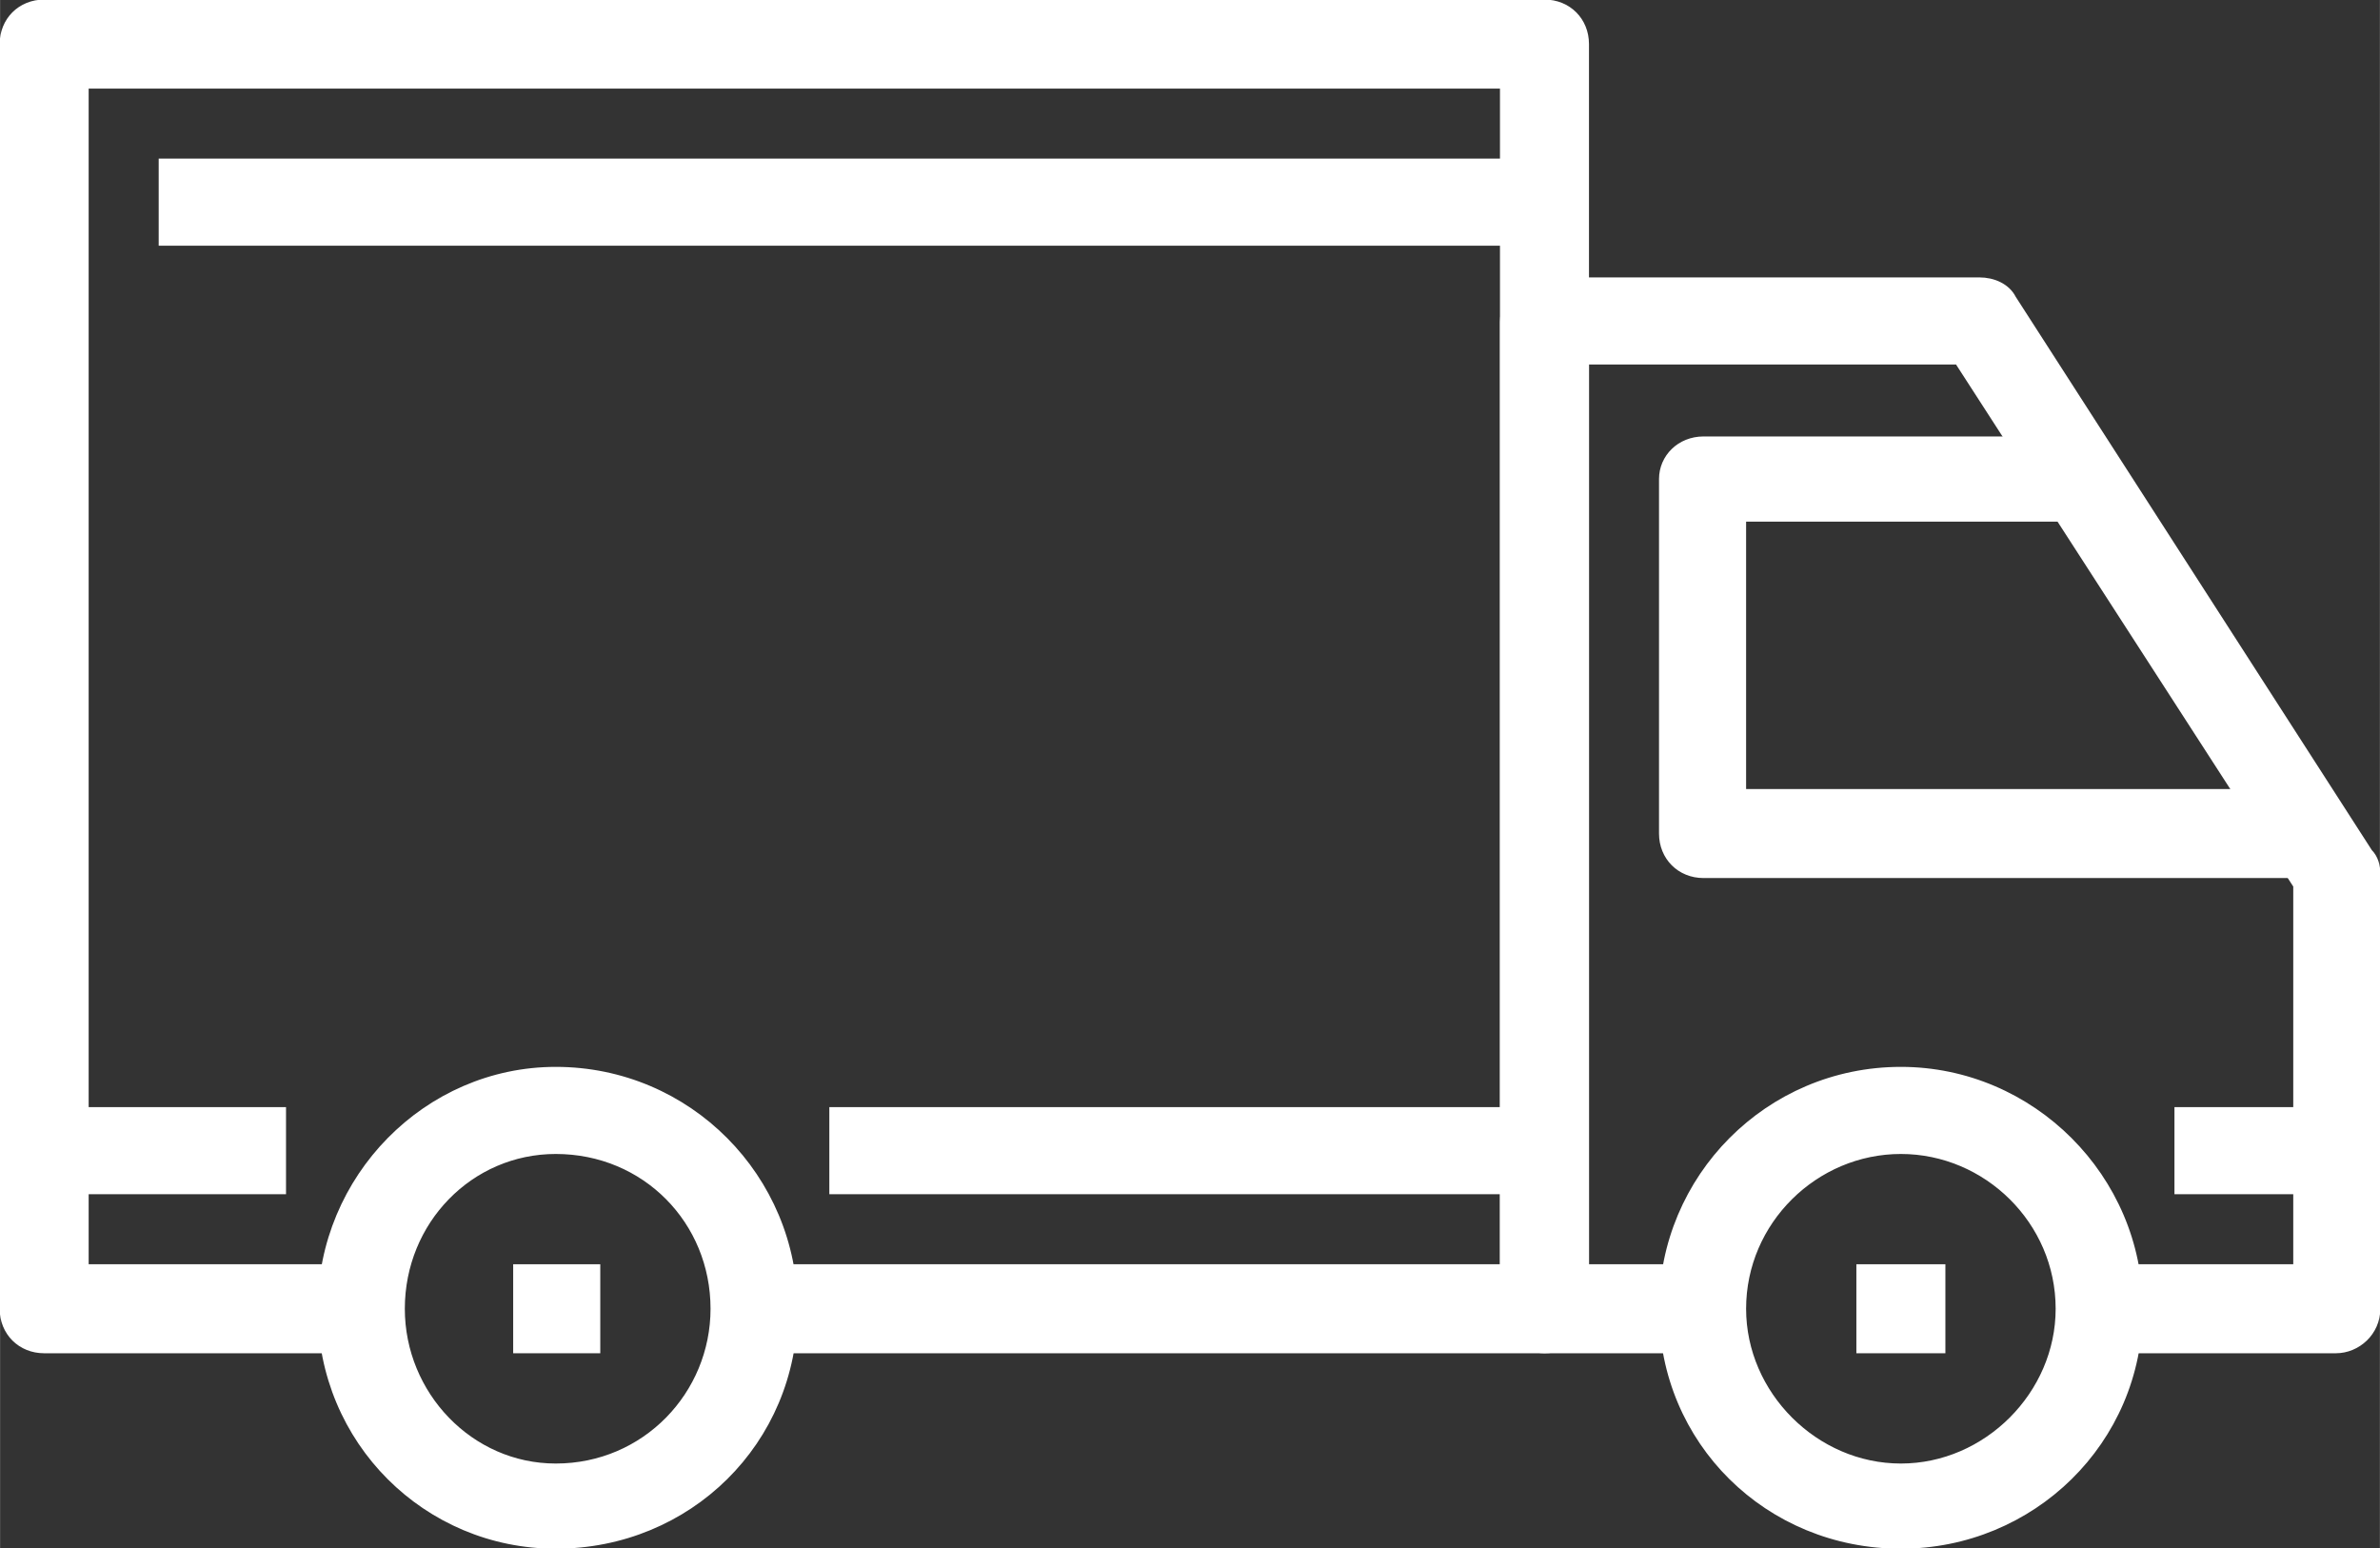 <?xml version="1.0" encoding="UTF-8"?>
<!DOCTYPE svg PUBLIC "-//W3C//DTD SVG 1.1//EN" "http://www.w3.org/Graphics/SVG/1.1/DTD/svg11.dtd">
<!-- Creator: CorelDRAW X7 -->
<svg xmlns="http://www.w3.org/2000/svg" xml:space="preserve" width="21.257mm" height="13.828mm" version="1.1" style="shape-rendering:geometricPrecision; text-rendering:geometricPrecision; image-rendering:optimizeQuality; fill-rule:evenodd; clip-rule:evenodd"
viewBox="0 0 1242 808"
 xmlns:xlink="http://www.w3.org/1999/xlink">
 <rect x="0" y="0" width="1242" height="808" fill="#333333" stroke="none"/>
 <defs>
  <style type="text/css">
   <![CDATA[
    .str0 {stroke:white;stroke-width:4.453}
    .fil0 {fill:white}
   ]]>
  </style>
 </defs>
 <g id="Layer_x0020_1">
  <g id="_2273630118160">
   <g id="_2273634196560">
    <path class="fil0 str0" d="M290 806c-67,0 -122,-54 -122,-123 0,-68 55,-124 122,-124 69,0 124,56 124,124 0,69 -55,123 -124,123zm0 -206c-45,0 -81,37 -81,83 0,45 36,83 81,83 47,0 83,-38 83,-83 0,-46 -36,-83 -83,-83z"/>
    <path class="fil0 str0" d="M992 806c-69,0 -124,-54 -124,-123 0,-68 55,-124 124,-124 68,0 124,56 124,124 0,69 -56,123 -124,123zm0 -206c-45,0 -83,37 -83,83 0,45 38,83 83,83 45,0 83,-38 83,-83 0,-46 -38,-83 -83,-83z"/>
    <path class="fil0 str0" d="M1219 704l-124 0 0 -42 104 0 0 -200 -177 -274 -195 0 0 474 62 0 0 42 -83 0c-10,0 -21,-9 -21,-21l0 -515c0,-12 11,-21 21,-21l227 0c7,0 14,3 17,9l186 289c3,3 4,7 4,11l0 227c0,12 -10,21 -21,21l0 0z"/>
    <path class="fil0 str0" d="M1199 456l-310 0c-12,0 -21,-9 -21,-21l0 -185c0,-11 9,-20 21,-20l186 0 0 40 -166 0 0 144 290 0 0 42 0 0 0 0z"/>
    <path class="fil0 str0" d="M806 704l-412 0 0 -42 391 0 0 -618 -741 0 0 618 144 0 0 42 -165 0c-12,0 -21,-9 -21,-21l0 -660c0,-12 9,-21 21,-21l783 0c12,0 21,9 21,21l0 660c0,12 -9,21 -21,21z"/>
    <polygon class="fil0 str0" points="147,580 23,580 23,621 147,621 "/>
    <polygon class="fil0 str0" points="785,580 435,580 435,621 785,621 "/>
    <polygon class="fil0 str0" points="1219,580 1137,580 1137,621 1219,621 "/>
    <polygon class="fil0 str0" points="806,85 85,85 85,126 806,126 "/>
    <polygon class="fil0 str0" points="311,662 270,662 270,704 311,704 "/>
    <polygon class="fil0 str0" points="1013,662 971,662 971,704 1013,704 "/>
   </g>
  </g>
 </g>
</svg>
